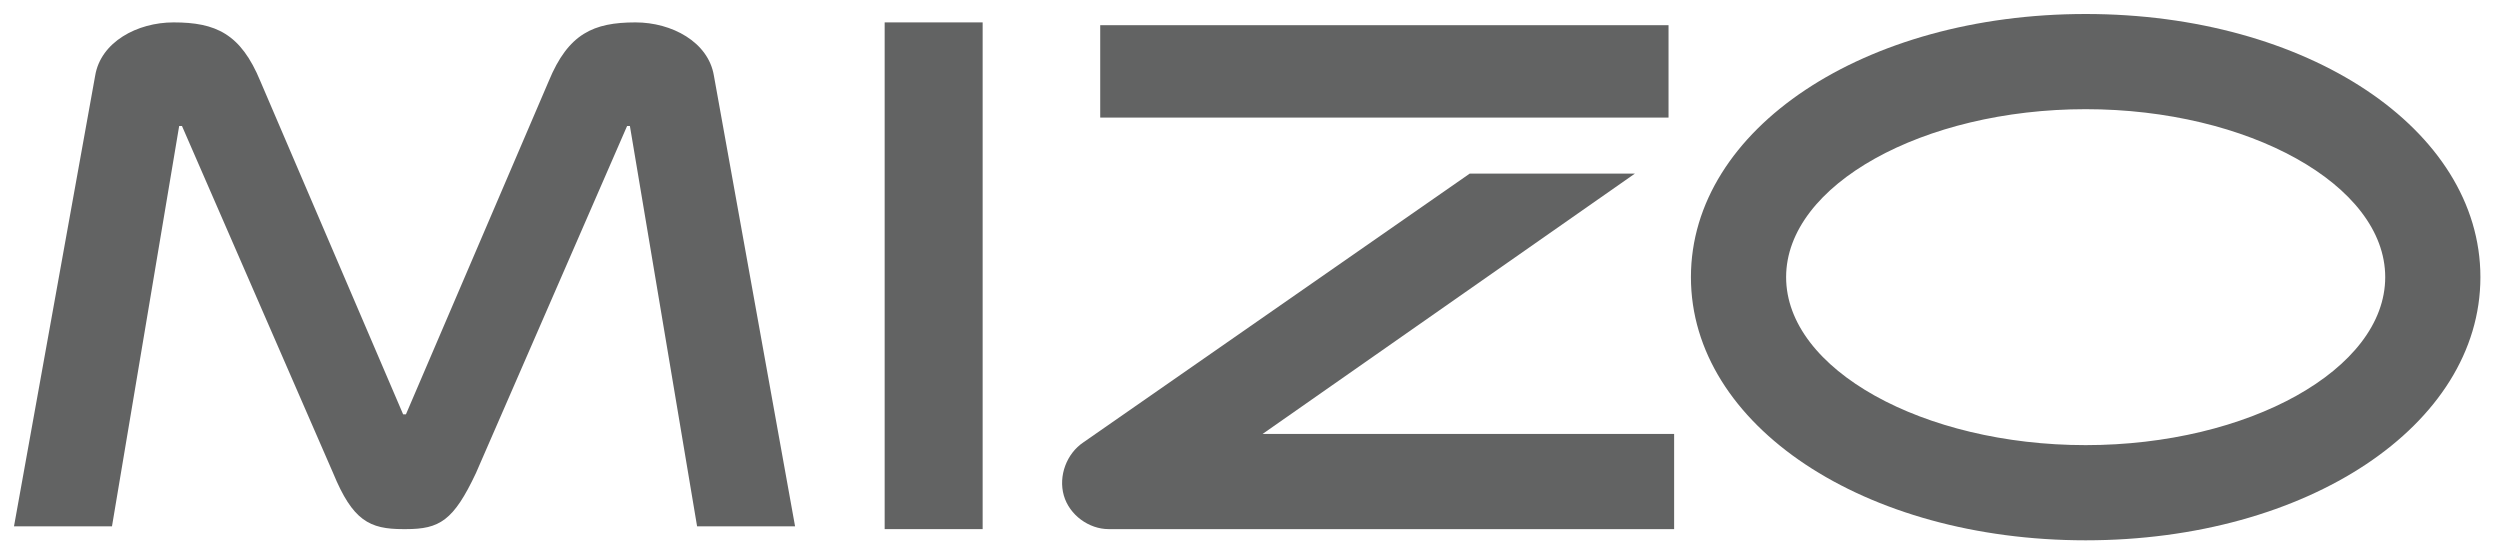 <?xml version="1.0" encoding="utf-8"?>
<!-- Generator: Adobe Illustrator 21.0.2, SVG Export Plug-In . SVG Version: 6.00 Build 0)  -->
<svg version="1.1" id="Layer_1" xmlns="http://www.w3.org/2000/svg" xmlns:xlink="http://www.w3.org/1999/xlink" x="0px" y="0px"
	 viewBox="0 0 89.3 19.8" style="enable-background:new 0 0 89.3 19.8;" xml:space="preserve">
<style type="text/css">
	.st0{fill:#626363;}
</style>
<g>
	<path class="st0" d="M58.4,6.2h-5.9l-13.8,9.6c-0.6,0.4-0.9,1.2-0.7,1.9c0.2,0.7,0.9,1.2,1.6,1.2h20.2v-3.4H45.1L58.4,6.2z"/>
	<path class="st0" d="M0.5,18.8L3.4,2.7c0.2-1.2,1.5-1.9,2.8-1.9c1.5,0,2.4,0.4,3.1,2.1l5.1,11.9h0.1l5.1-11.9
		c0.7-1.7,1.6-2.1,3.1-2.1c1.3,0,2.6,0.7,2.8,1.9l2.9,16.1h-3.5L22.5,4.5h-0.1l-5.4,12.4c-0.8,1.7-1.3,2-2.5,2h-0.1
		c-1.2,0-1.8-0.3-2.5-2L6.5,4.5H6.4L4,18.8H0.5z"/>
	<path class="st0" d="M35.1,18.9h-3.5V0.8h3.5V18.9z"/>
	<g>
		<path class="st0" d="M74.5,19.3c-7.9,0-14.1-4.1-14.1-9.4c0-5.3,6.2-9.4,14.1-9.4c7.9,0,14.1,4.1,14.1,9.4
			C88.6,15.2,82.4,19.3,74.5,19.3L74.5,19.3z M74.5,3.9c-5.8,0-10.7,2.7-10.7,6s4.9,6,10.7,6c5.8,0,10.7-2.7,10.7-6
			S80.3,3.9,74.5,3.9L74.5,3.9z"/>
	</g>
	<polygon class="st0" points="59.6,4.2 39.3,4.2 39.3,0.9 59.6,0.9 59.6,4.2 	"/>
</g>
</svg>
